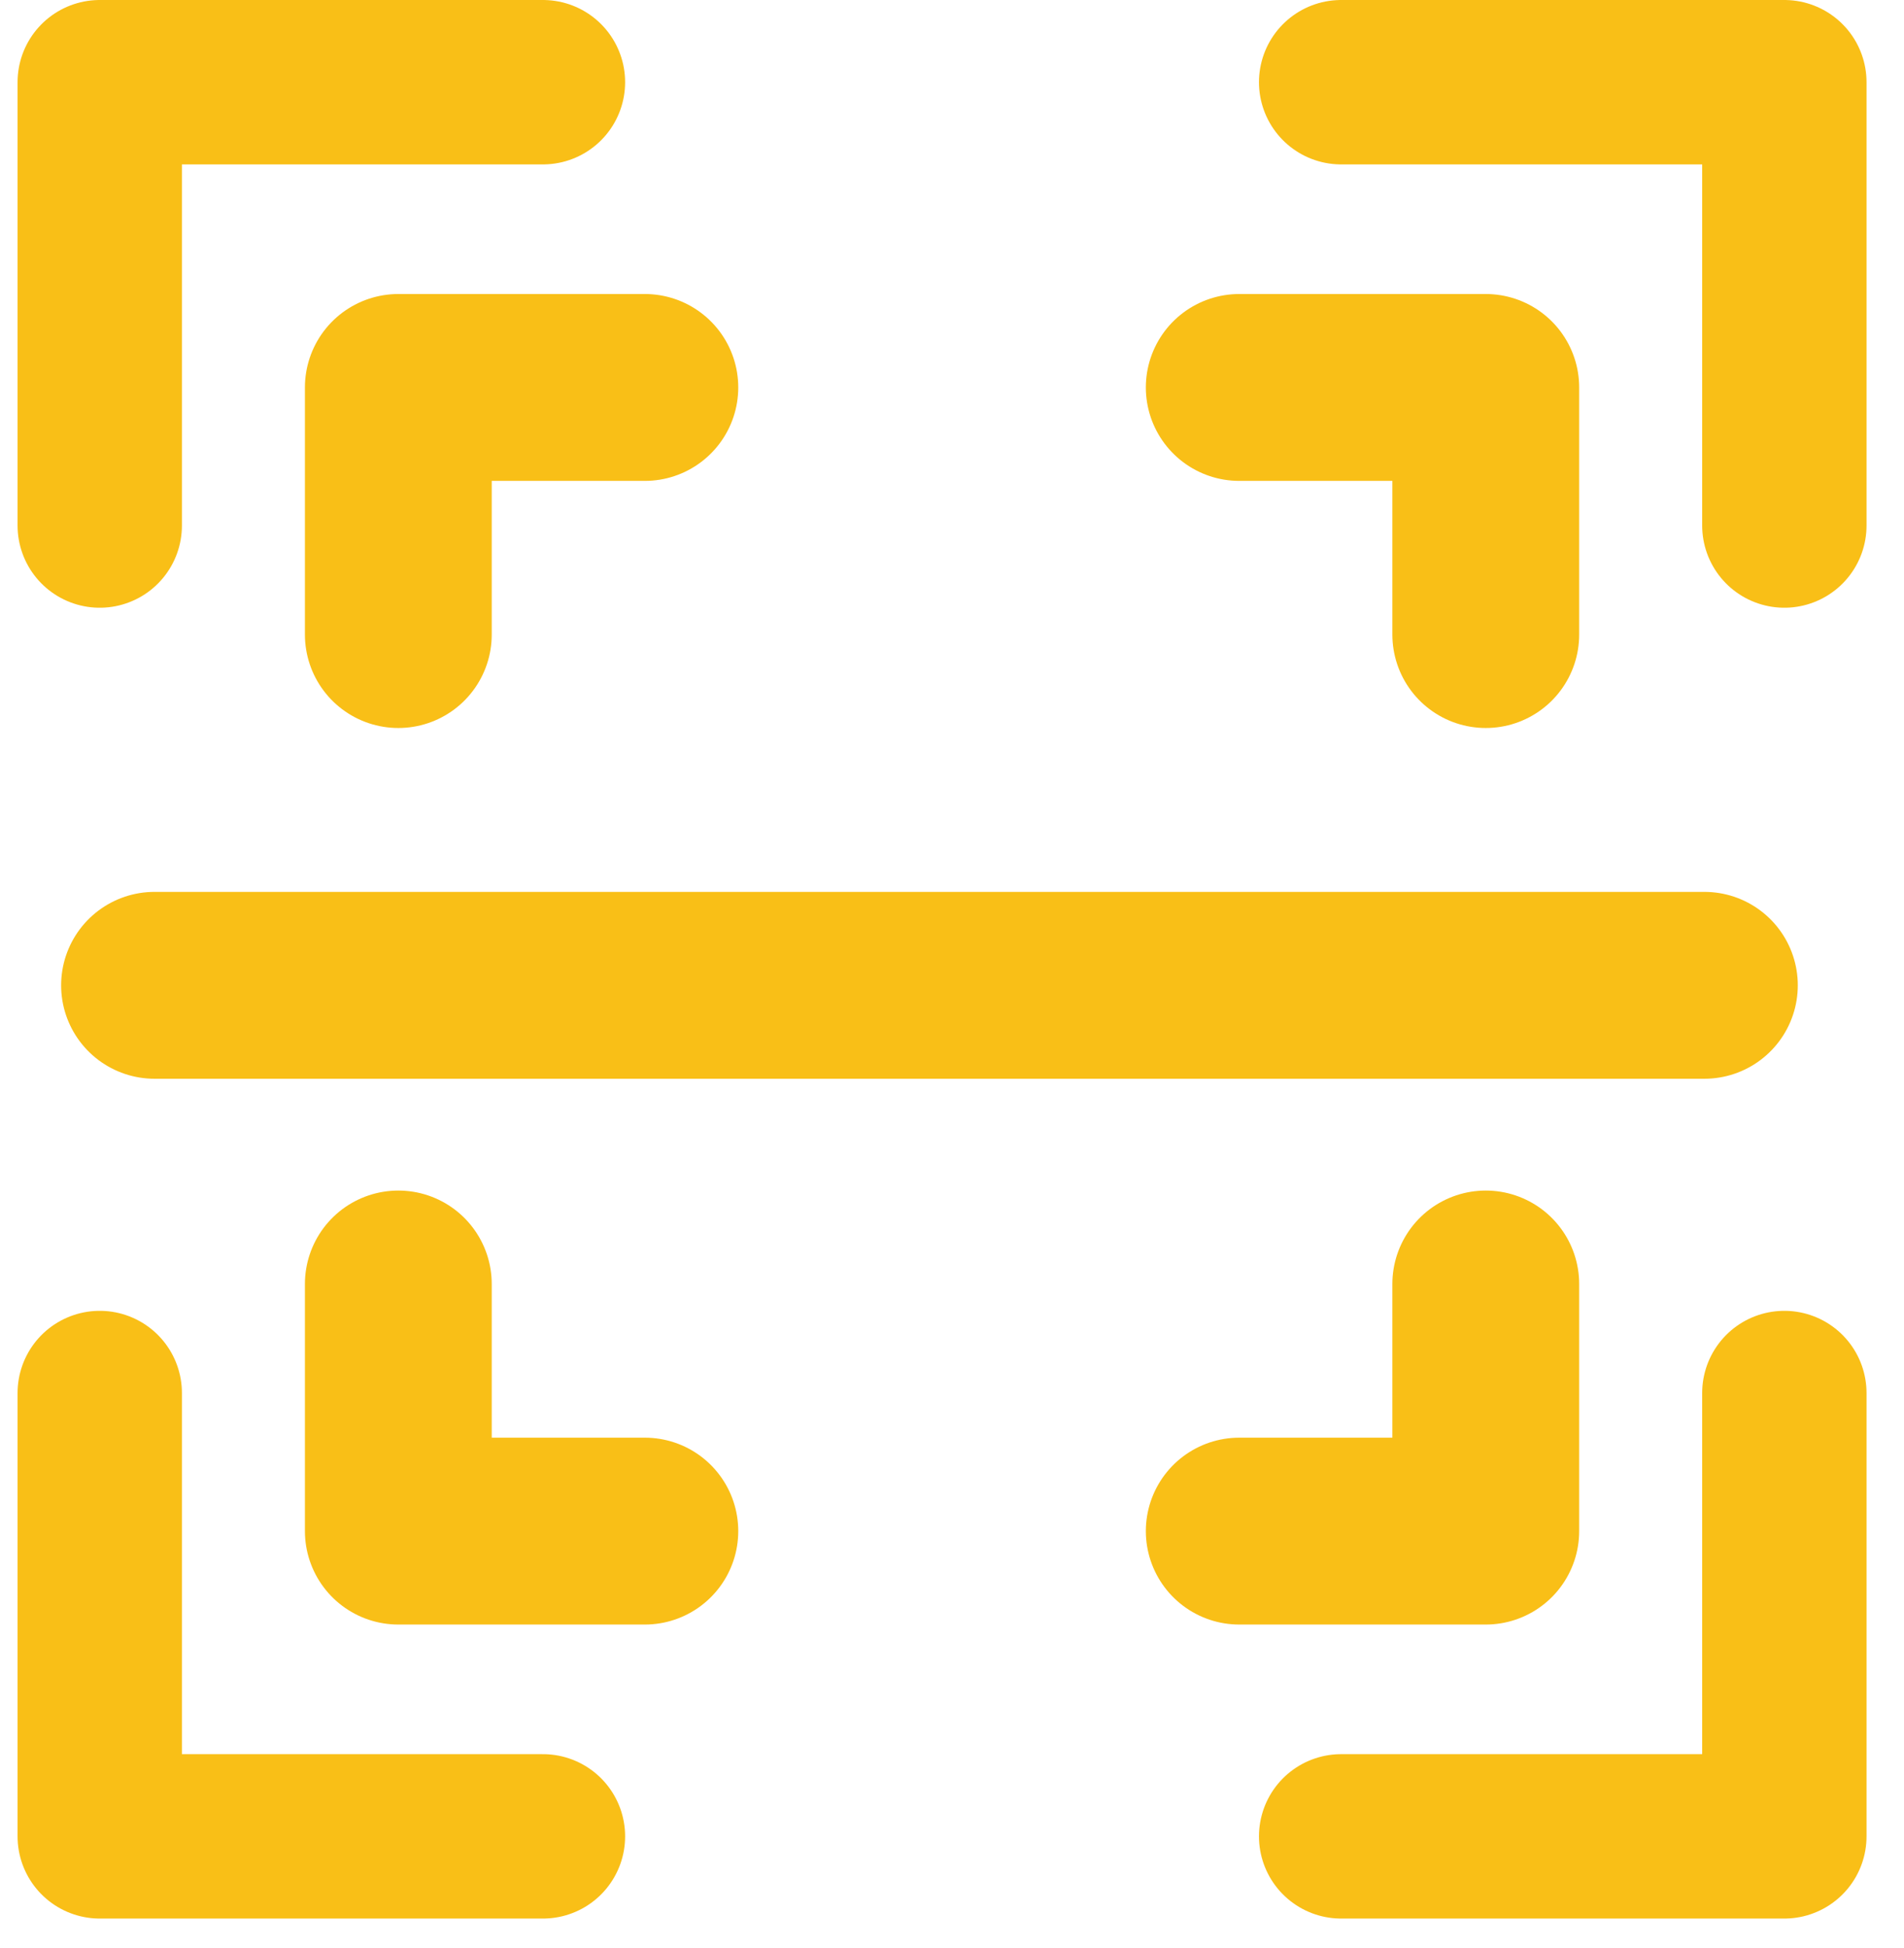 <svg width="44" height="45" viewBox="0 0 44 45" fill="none" xmlns="http://www.w3.org/2000/svg">
<g clip-path="url(#clip0_2147_10953)">
<path d="M2.305 12.141V1.899H12.547" stroke="#F9BF17" stroke-width="3.798" stroke-linecap="round" stroke-linejoin="round"/>
<path d="M9.205 14.66V8.951H14.902" stroke="#F9BF17" stroke-width="4.317" stroke-linecap="round" stroke-linejoin="round"/>
<path d="M41.235 12.141V1.899H30.993" stroke="#F9BF17" stroke-width="3.798" stroke-linecap="round" stroke-linejoin="round"/>
<path d="M34.335 14.66V8.951H28.638" stroke="#F9BF17" stroke-width="4.317" stroke-linecap="round" stroke-linejoin="round"/>
<path d="M41.235 32.182V42.424H30.993" stroke="#F9BF17" stroke-width="3.798" stroke-linecap="round" stroke-linejoin="round"/>
<path d="M34.335 29.663V35.372H28.638" stroke="#F9BF17" stroke-width="4.317" stroke-linecap="round" stroke-linejoin="round"/>
<path d="M2.305 32.182V42.424H12.547" stroke="#F9BF17" stroke-width="3.798" stroke-linecap="round" stroke-linejoin="round"/>
<path d="M9.205 29.663V35.372H14.902" stroke="#F9BF17" stroke-width="4.317" stroke-linecap="round" stroke-linejoin="round"/>
<path d="M3.571 22.763H39.387" stroke="#F9BF17" stroke-width="4.317" stroke-miterlimit="10" stroke-linecap="round"/>
</g>
<defs>
<clipPath id="clip0_2147_10953">
<rect width="42.728" height="44.323" fill="white" transform="translate(0.406)"/>
</clipPath>
</defs>
</svg>
